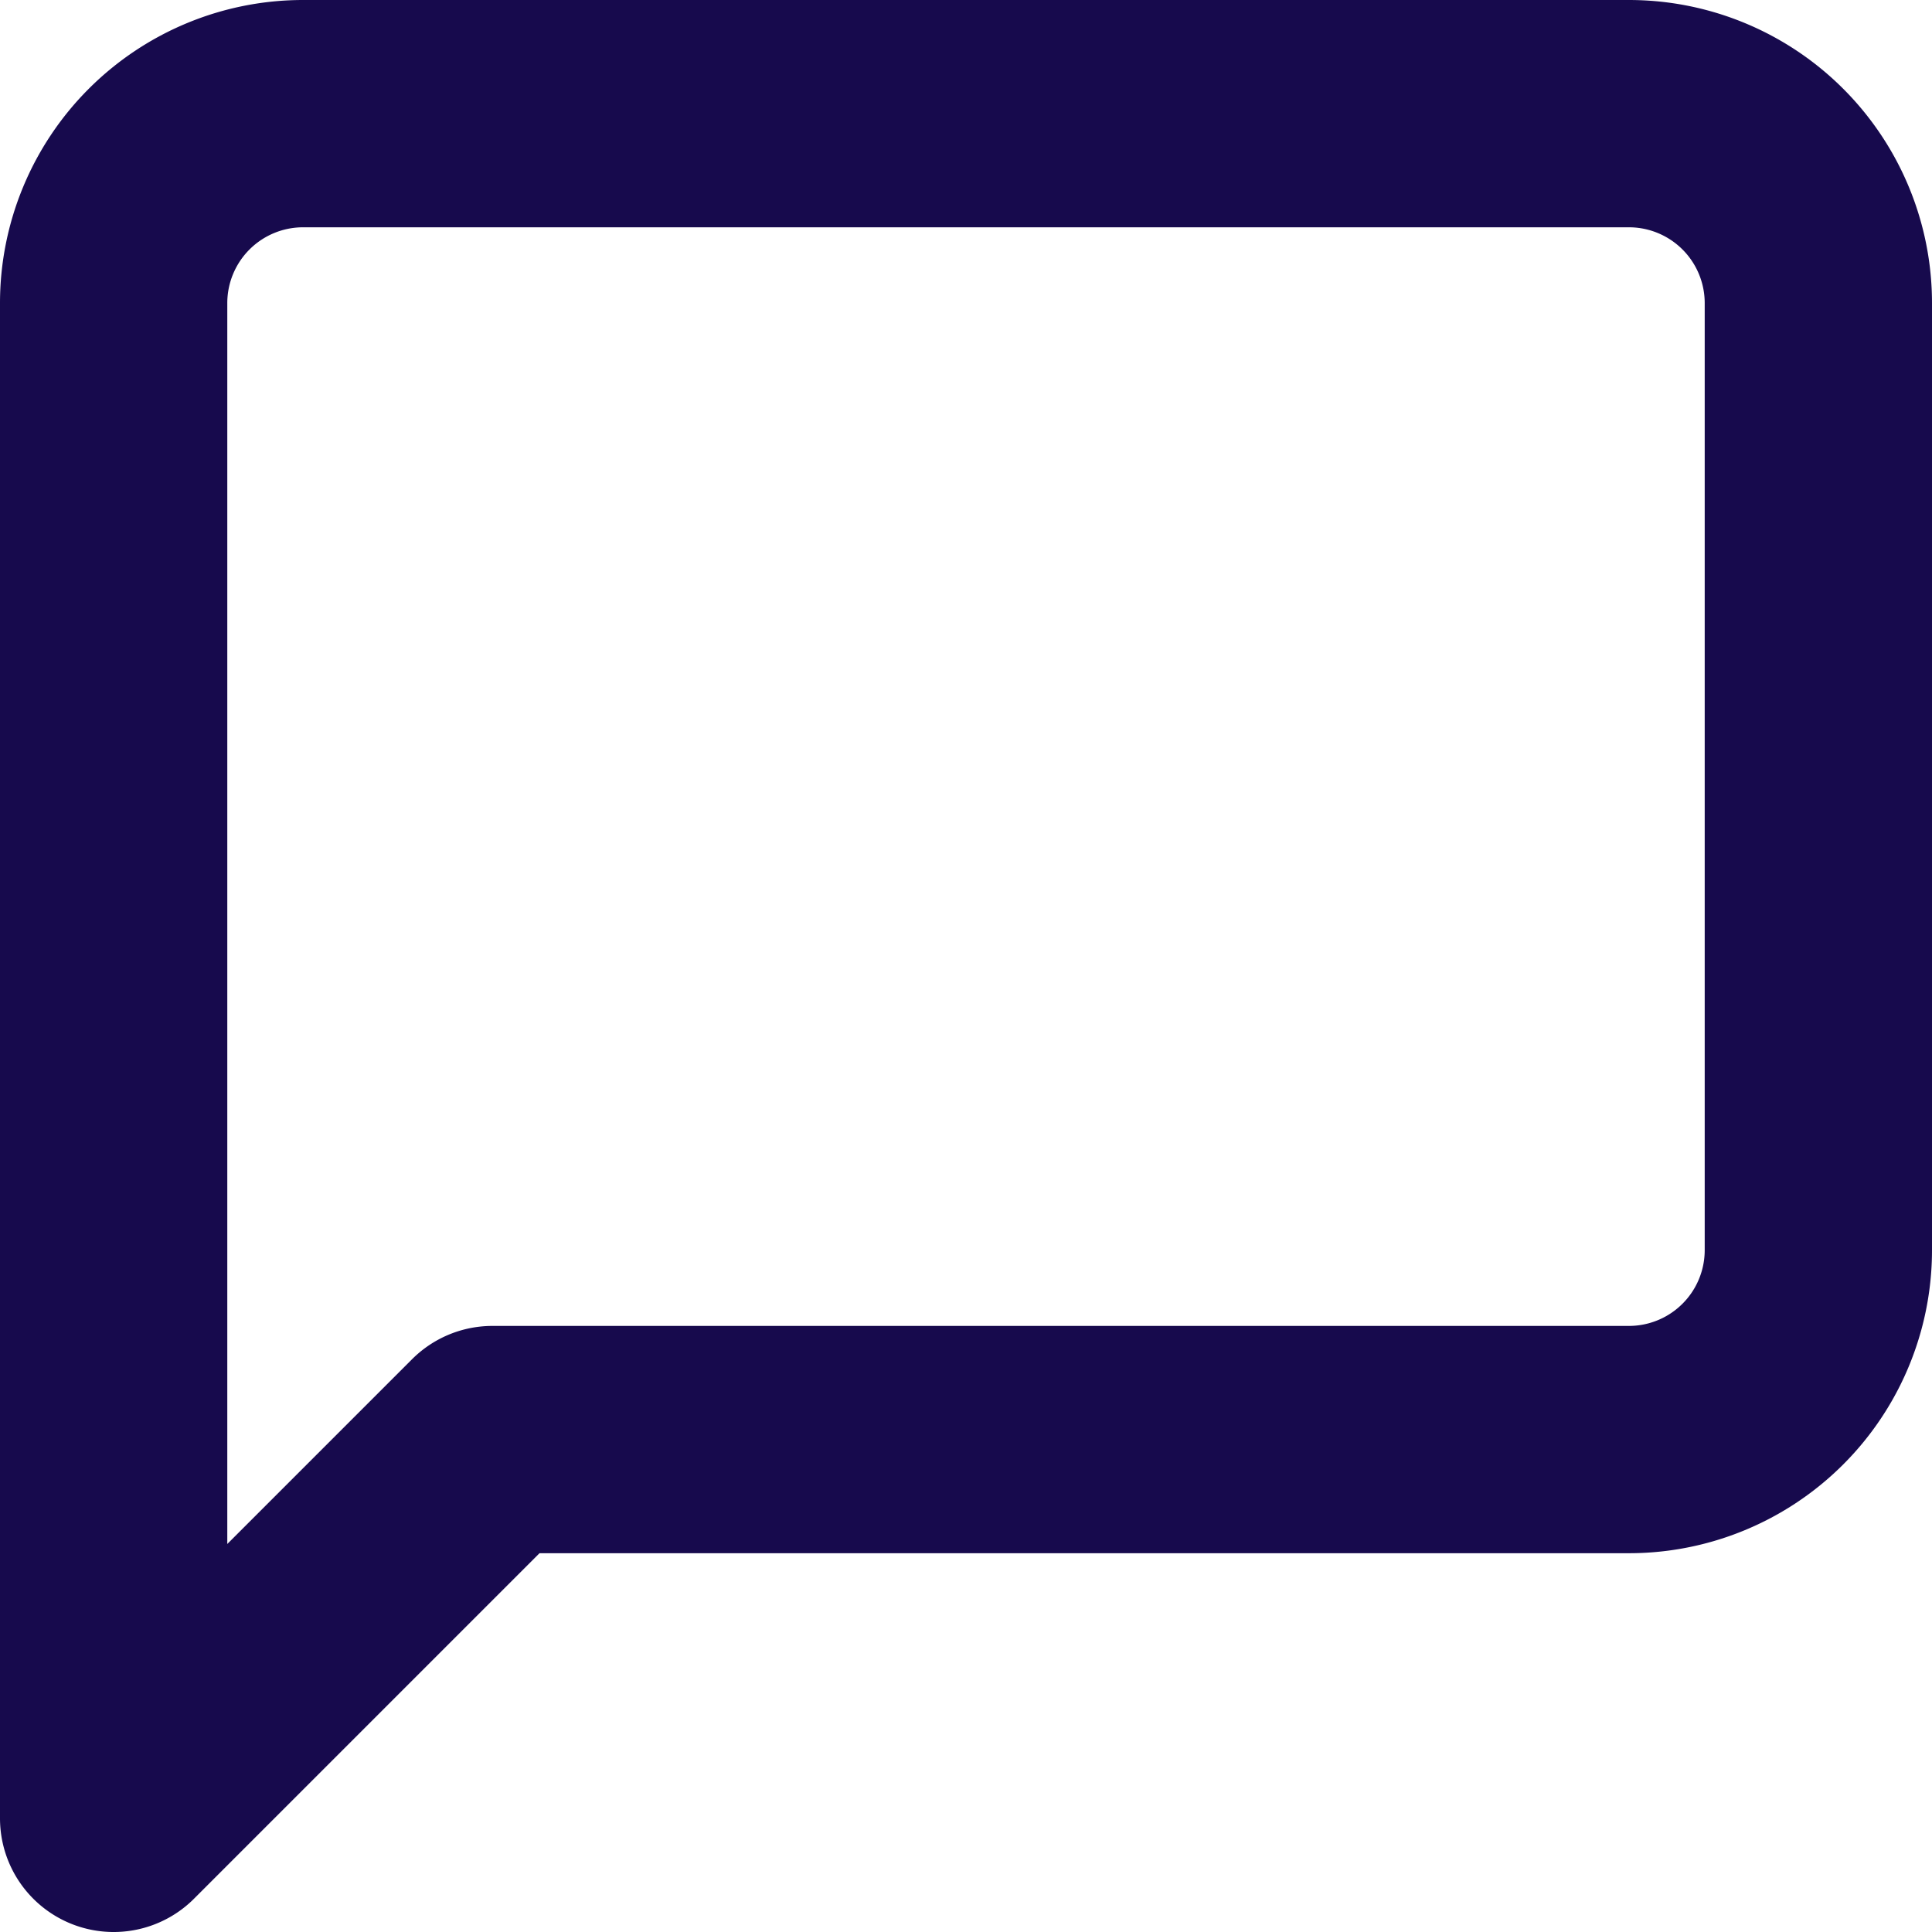 <svg xmlns="http://www.w3.org/2000/svg" width="17" height="17" viewBox="0 0 17 17">
  <path id="live-chat-icon" d="M19.5,14.5a1.667,1.667,0,0,1-1.667,1.667h-10L4.5,19.5V6.167A1.667,1.667,0,0,1,6.167,4.5H17.833A1.667,1.667,0,0,1,19.5,6.167Z" transform="translate(-3.5 -3.5)" fill="none" stroke="#170a4d" stroke-linecap="round" stroke-linejoin="round" stroke-width="2"/>
</svg>
